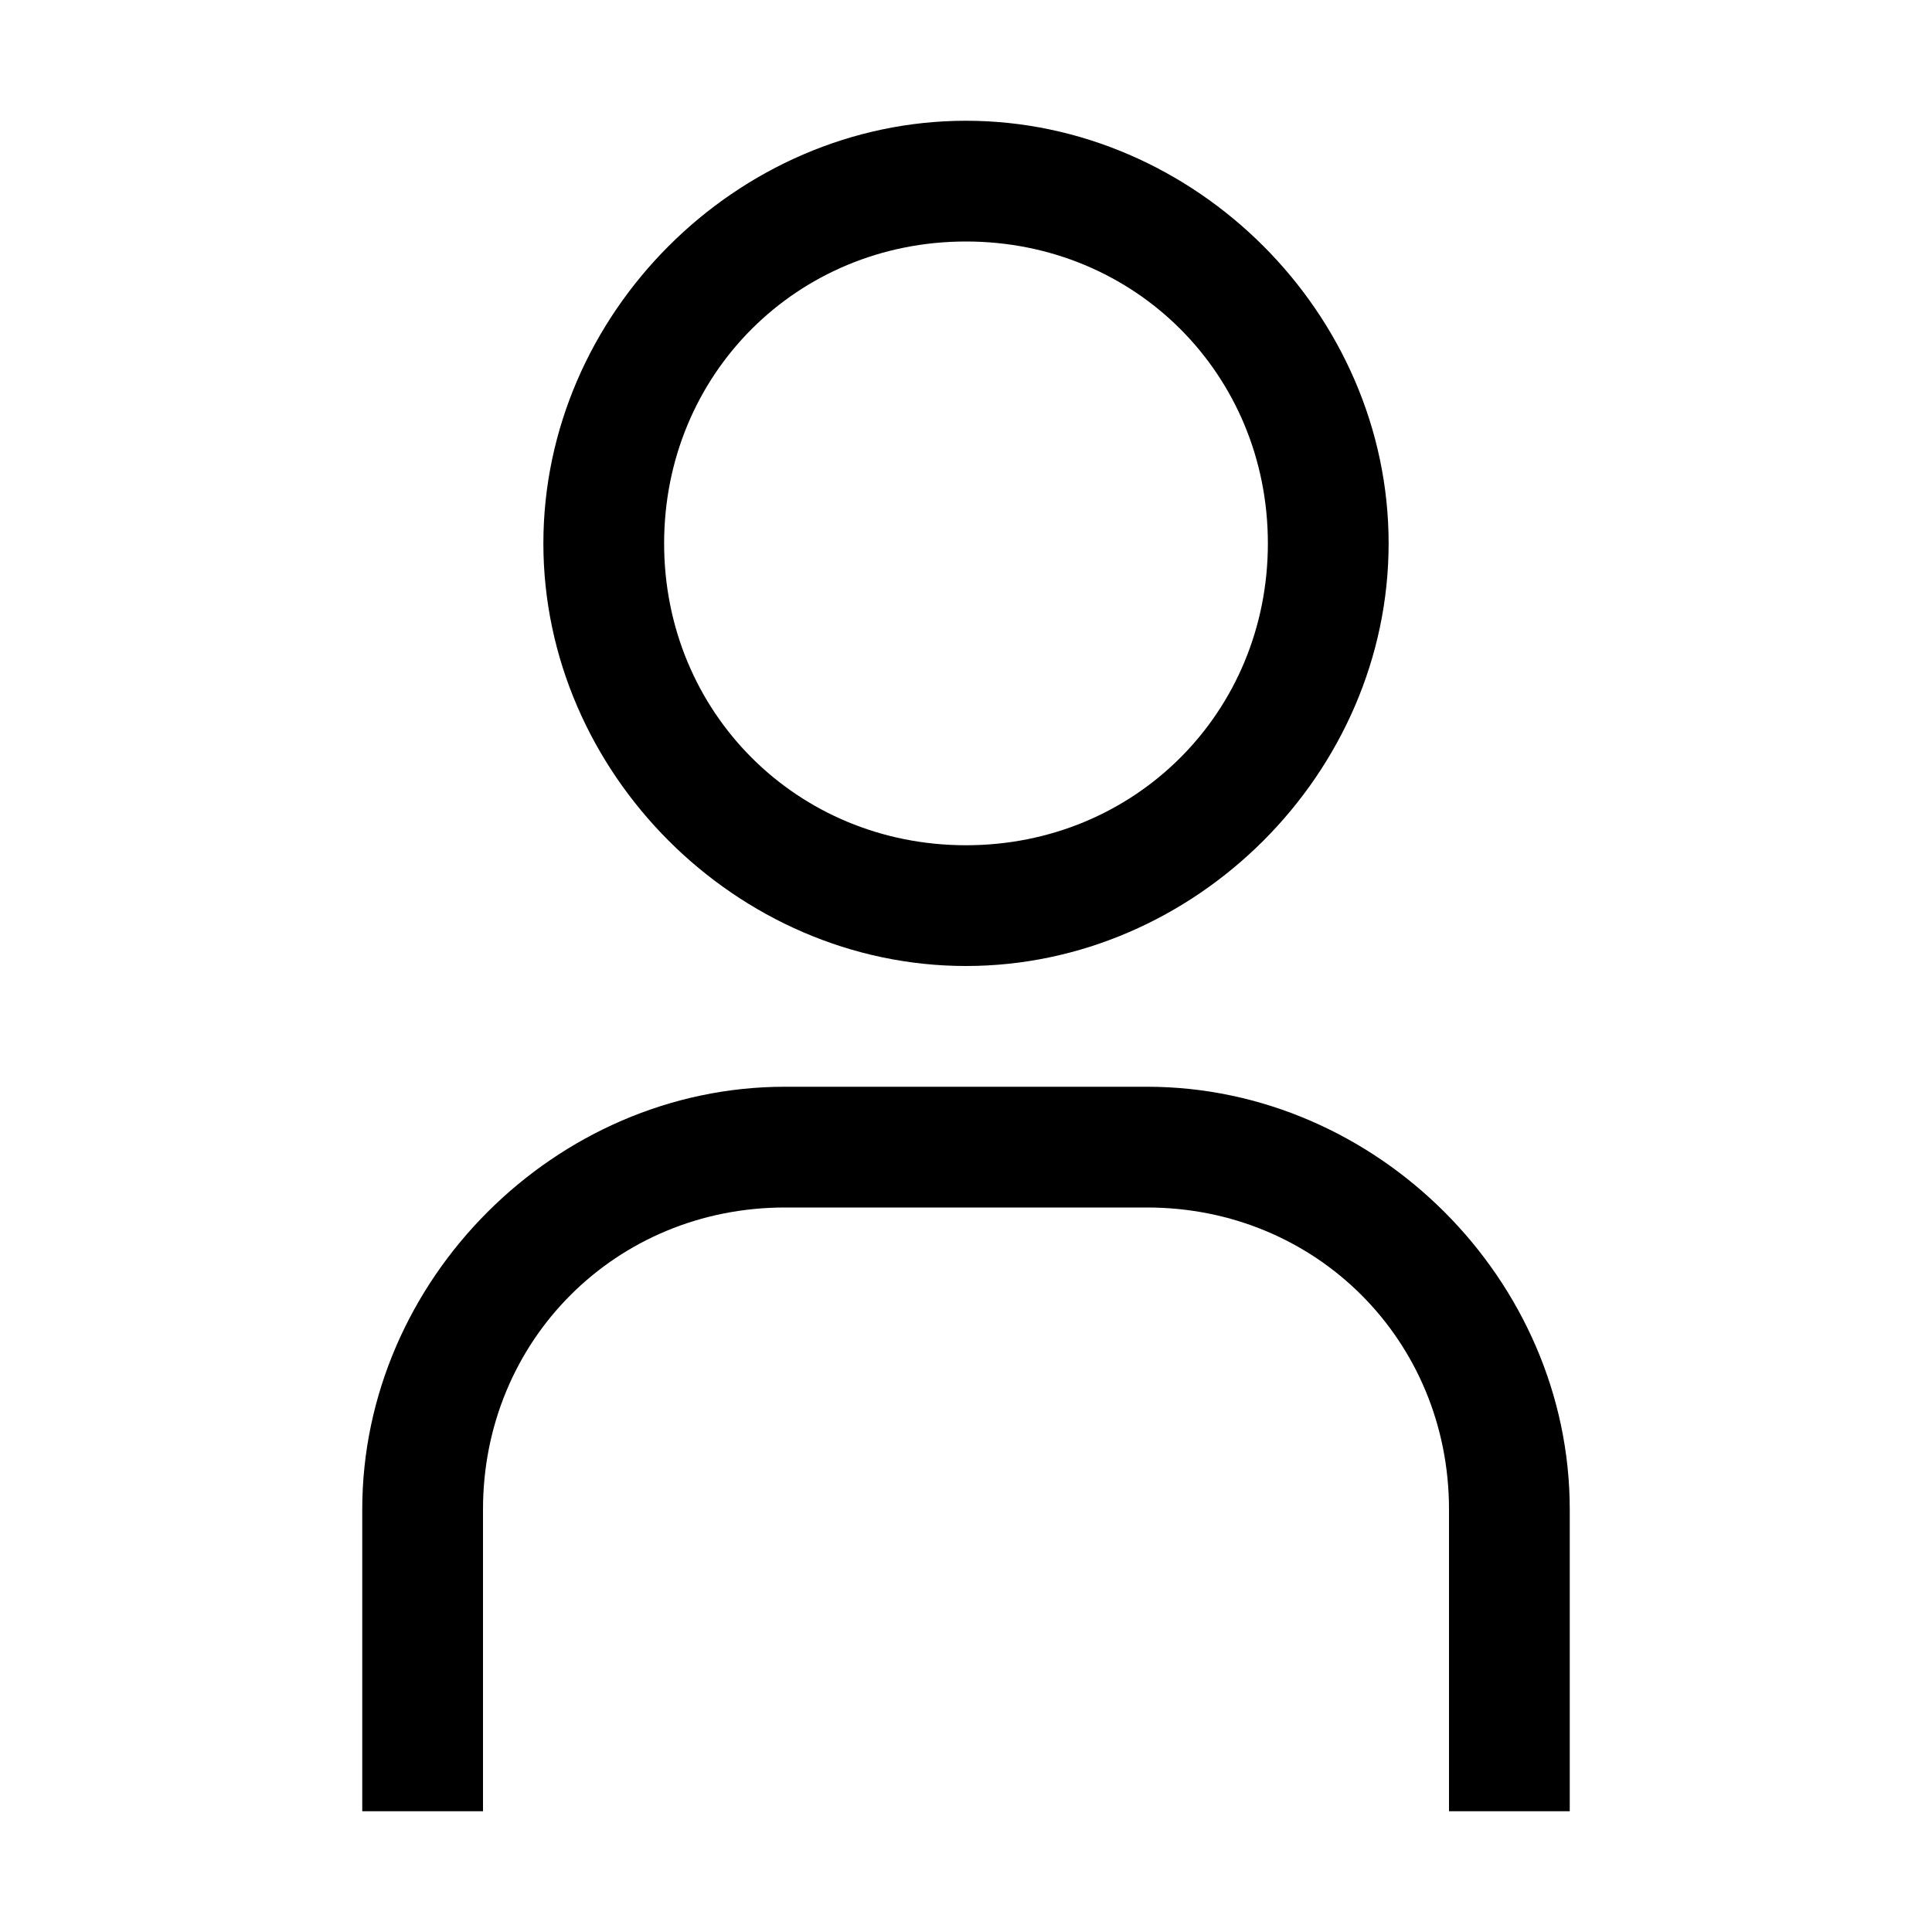 <?xml version="1.0" ?><svg height="16px" id="icon" style="enable-background:new 0 0 16 16;" version="1.1" viewBox="0 0 16 16" width="16px" xml:space="preserve" xmlns="http://www.w3.org/2000/svg" xmlns:xlink="http://www.w3.org/1999/xlink"><style type="text/css">
	.st0{fill:none;}
</style><title/><path d="M8,2c1.4,0,2.5,1.1,2.5,2.5S9.4,7,8,7S5.5,5.9,5.5,4.5S6.6,2,8,2 M8,1C6.1,1,4.5,2.6,4.5,4.5S6.1,8,8,8s3.5-1.6,3.5-3.5  S9.9,1,8,1z"/><path d="M13,15h-1v-2.5c0-1.4-1.1-2.5-2.5-2.5h-3C5.1,10,4,11.1,4,12.5V15H3v-2.5C3,10.6,4.6,9,6.5,9h3c1.9,0,3.5,1.6,3.5,3.5V15z"/><rect class="st0" height="16" id="_Transparent_Rectangle_" width="16"/></svg>